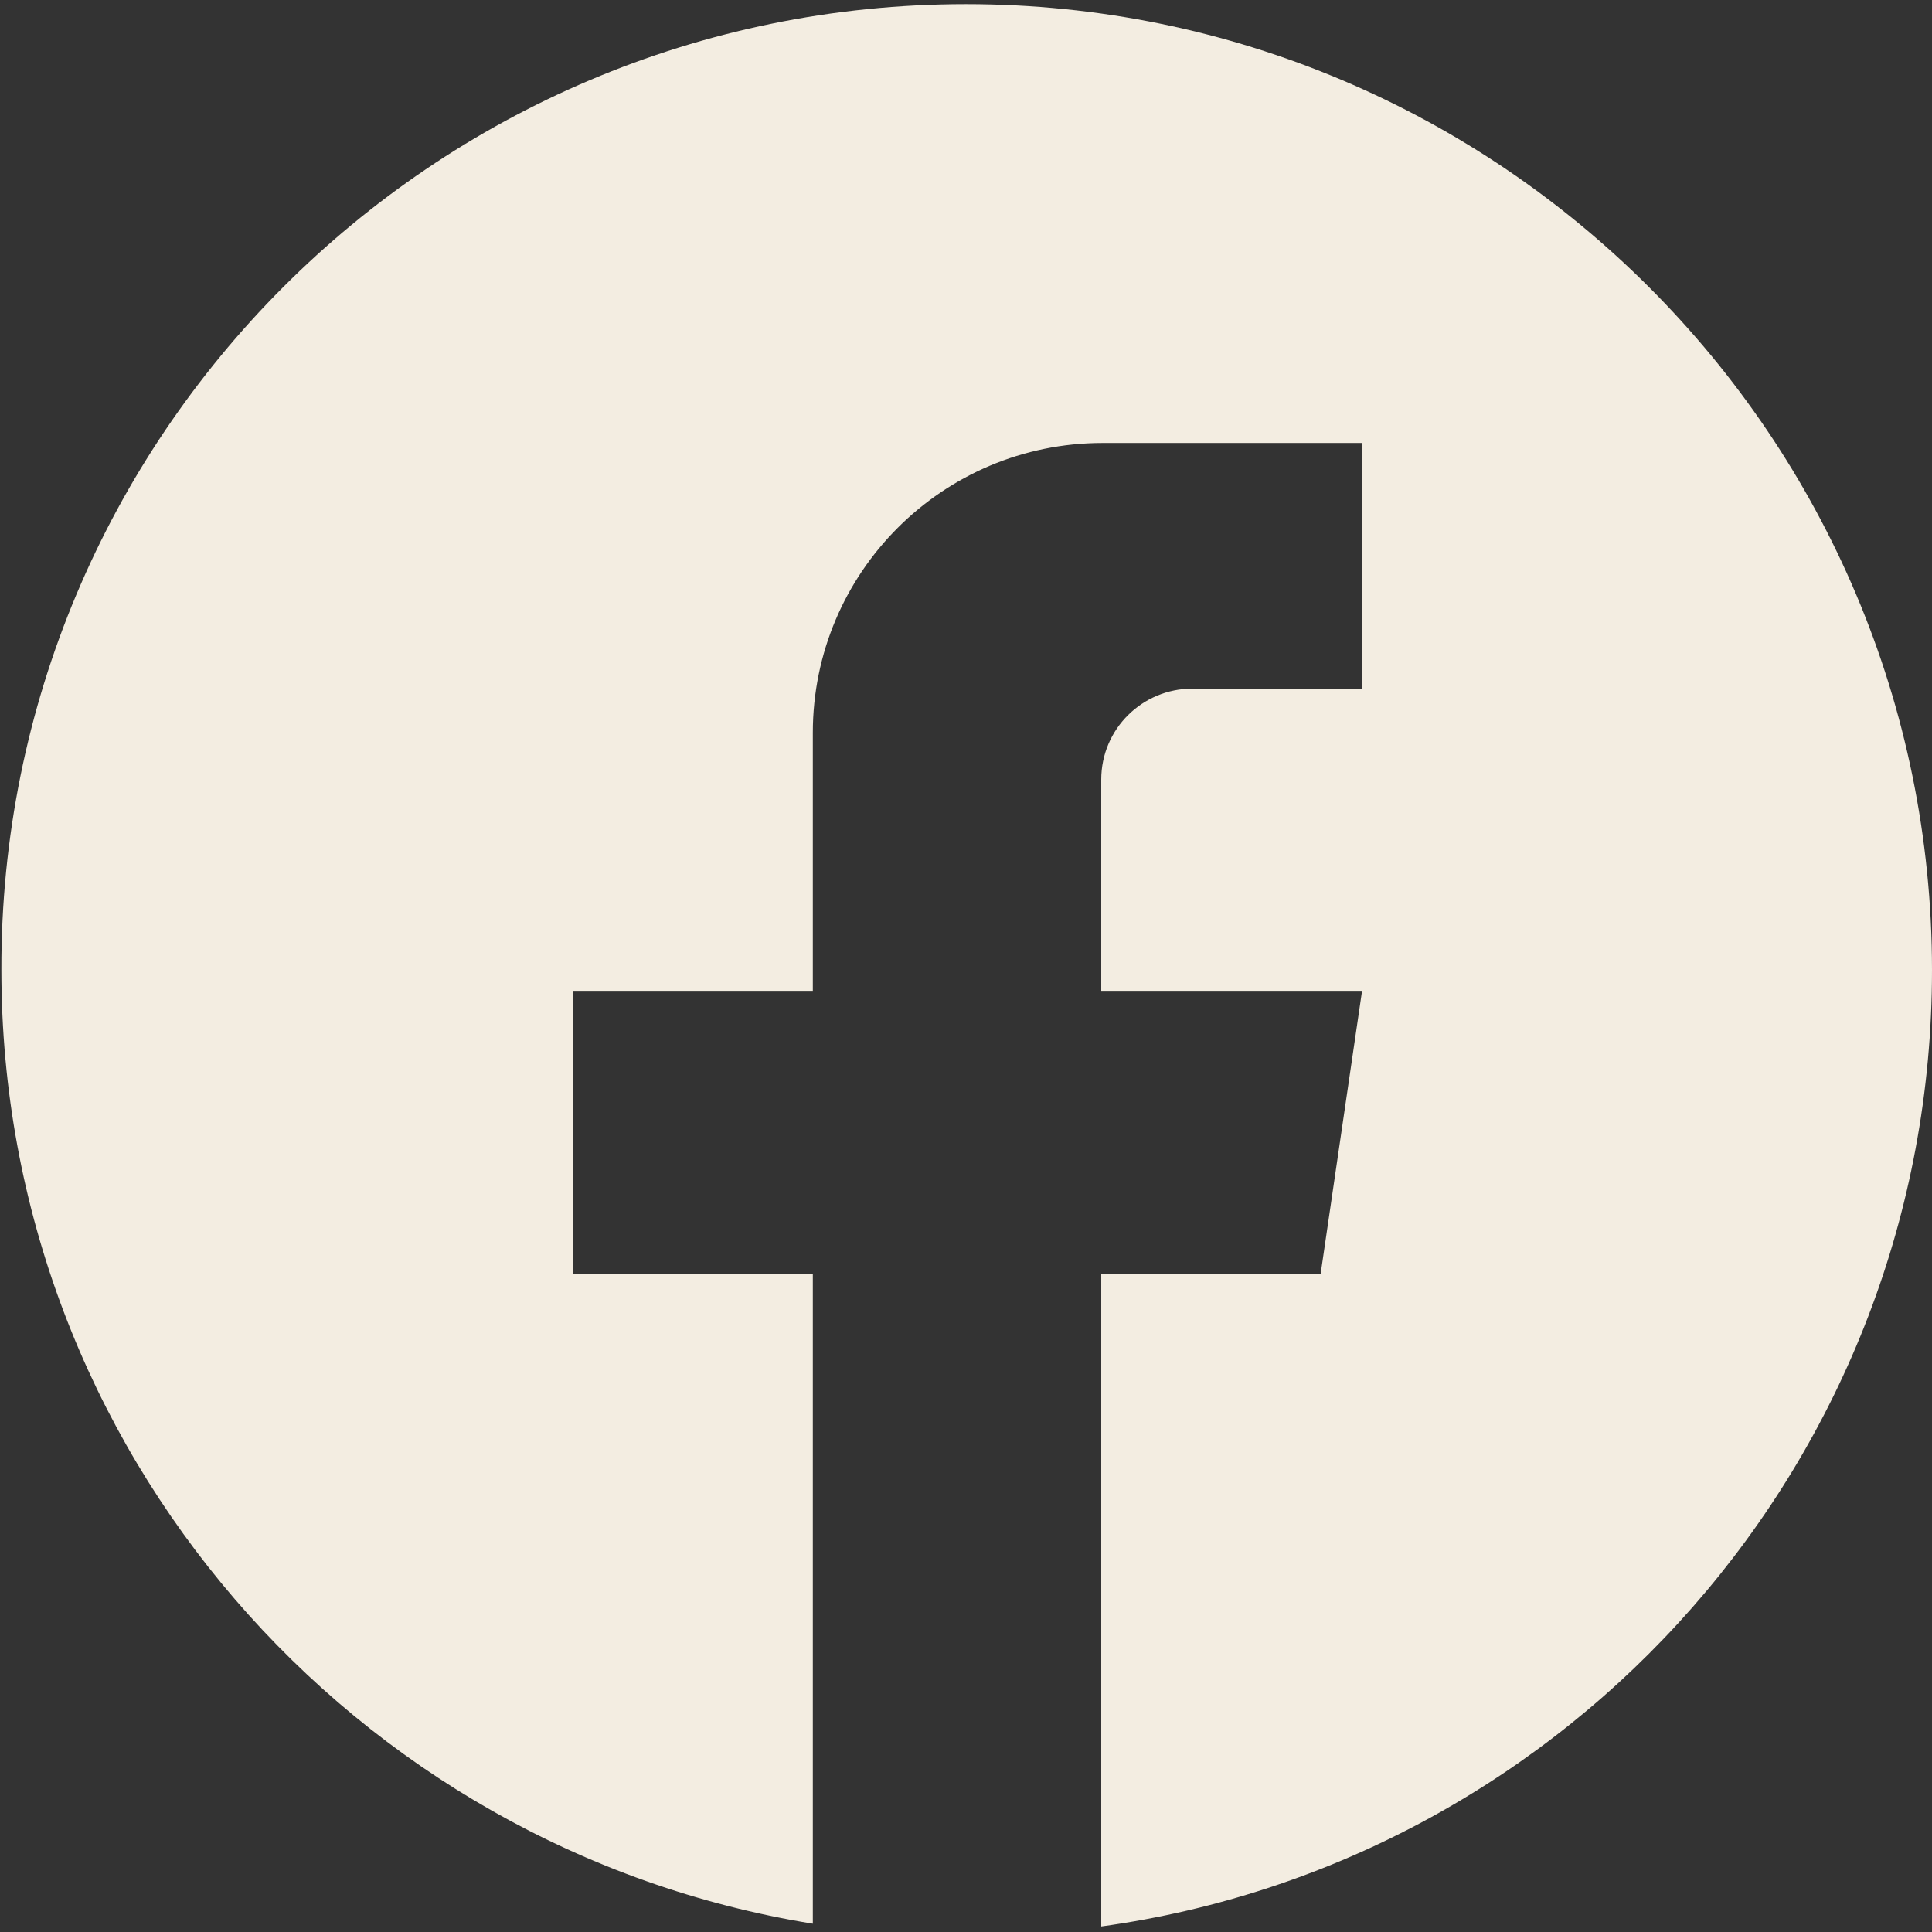 <?xml version="1.0" encoding="UTF-8"?>
<svg id="Layer_1" data-name="Layer 1" xmlns="http://www.w3.org/2000/svg" viewBox="0 0 14 14">
  <rect x="0" y="0" width="14" height="14" fill="#333333" stroke="none"/>
  <defs>
    <style>
      .cls-1 {
        fill: #f3ede1;
        fill-rule: evenodd;
        stroke-width: 0px;
      }
    </style>
  </defs>
  <path class="cls-1" d="M14,7.03h0c0,3.54-2.62,6.46-6.02,6.93v-4.73h1.59l.3-2.05h-1.89v-1.53h0c0-.37.3-.66.66-.66h1.23v-1.78h-1.88s0,0,0,0,0,0,0,0h0c-1.16,0-2.1.94-2.1,2.1v1.87h-1.74v2.05h1.74v4.71c-3.33-.54-5.88-3.43-5.88-6.91C0,3.17,3.13.03,7,.03s7,3.14,7,7Z"/>
</svg>